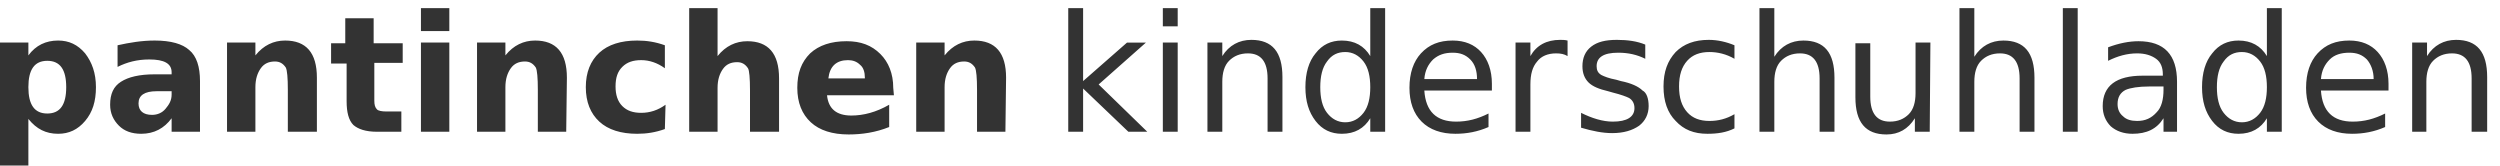 <svg version="1.1" xmlns="http://www.w3.org/2000/svg" viewBox="0 0 370 24.5">
<style type="text/css">
	.p-logo{fill:#333333;}
</style>
<path id="pantinchen-kinderschuhladen" class="p-logo" d="M218.6,11.7c0-1.2-0.3-2.2-1-2.9c-0.7-0.7-1.5-1-2.6-1c-1.2,0-2.1,0.3-2.9,1
	c-0.7,0.7-1.2,1.6-1.3,2.9H218.6z M174.3,3.9h-2.2V1.2h2.2V3.9z M351.3,11.7c0-1.2-0.4-2.2-1-2.9c-0.7-0.7-1.5-1-2.6-1
	c-1.2,0-2.2,0.3-2.9,1c-0.7,0.7-1.2,1.6-1.3,2.9H351.3z M320.2,13.3v-0.5h-2.1c-1.6,0-2.8,0.2-3.5,0.5c-0.8,0.4-1.2,1.1-1.2,2.1
	c0,0.8,0.3,1.4,0.8,1.8c0.5,0.5,1.2,0.7,2.1,0.7c1.2,0,2.1-0.4,2.9-1.3C319.9,15.9,320.2,14.7,320.2,13.3z M202.8,12.9
	c0-1.6-0.3-2.9-1-3.8s-1.6-1.4-2.7-1.4s-2,0.4-2.7,1.4c-0.7,0.9-1,2.2-1,3.8s0.3,2.9,1,3.8s1.6,1.4,2.7,1.4s2-0.5,2.7-1.4
	S202.8,14.5,202.8,12.9z M368,19.5h-2.2v-7.9c0-2.5-1-3.7-2.9-3.7c-1.2,0-2.1,0.4-2.8,1.1c-0.7,0.7-1,1.8-1,3.1v7.4H357V6.3h2.2v2
	c1-1.6,2.5-2.4,4.3-2.4c3.1,0,4.6,1.8,4.6,5.5v8.1H368z M353.5,13.4h-10c0.2,3.1,1.8,4.6,4.7,4.6c1.7,0,3.2-0.4,4.8-1.2v2
	c-1.6,0.7-3.2,1-4.9,1c-2.1,0-3.8-0.6-5-1.8s-1.8-2.9-1.8-5c0-2.2,0.6-3.9,1.7-5.1c1.2-1.3,2.7-1.9,4.7-1.9c1.8,0,3.2,0.6,4.2,1.7
	s1.6,2.7,1.6,4.7L353.5,13.4L353.5,13.4z M337.7,19.5h-2.2v-2c-0.9,1.5-2.3,2.3-4.2,2.3c-1.6,0-2.9-0.6-3.9-1.9
	c-1-1.3-1.5-2.9-1.5-5s0.5-3.8,1.5-5c1-1.3,2.3-1.9,3.9-1.9c1.9,0,3.3,0.8,4.2,2.3V1.2h2.2V19.5z M335.5,12.9c0-1.6-0.3-2.9-1-3.8
	s-1.6-1.4-2.7-1.4s-2,0.4-2.7,1.4c-0.7,0.9-1,2.2-1,3.8s0.3,2.9,1,3.8s1.6,1.4,2.7,1.4s2-0.5,2.7-1.4S335.5,14.5,335.5,12.9z
	 M322.4,19.5h-2.2v-2c-1,1.6-2.5,2.3-4.6,2.3c-1.3,0-2.4-0.4-3.2-1.1c-0.8-0.8-1.2-1.8-1.2-3c0-3,2-4.5,5.9-4.5h3V11
	c0-1-0.3-1.8-1-2.3s-1.6-0.8-2.8-0.8c-1.5,0-2.9,0.4-4.3,1.1V7c1.6-0.6,3.1-0.9,4.5-0.9c3.8,0,5.7,2,5.7,6v7.4H322.4z M307.5,19.5
	h-2.2V1.2h2.2V19.5z M301.1,19.5h-2.2v-7.9c0-2.5-1-3.7-2.9-3.7c-1.2,0-2.1,0.4-2.8,1.1c-0.7,0.7-1,1.8-1,3.1v7.4H290V1.2h2.2v7.2
	c1-1.6,2.5-2.4,4.3-2.4c3.1,0,4.6,1.8,4.6,5.5V19.5z M285.6,19.5h-2.2v-2c-1,1.6-2.4,2.4-4.2,2.4c-3.1,0-4.6-1.8-4.6-5.5v-8h2.2v7.9
	c0,2.5,1,3.7,2.9,3.7c1.2,0,2.1-0.4,2.8-1.1c0.7-0.7,1-1.8,1-3.1V6.3h2.2L285.6,19.5L285.6,19.5z M271.5,19.5h-2.2v-7.9
	c0-2.5-1-3.7-2.9-3.7c-1.2,0-2.1,0.4-2.8,1.1c-0.7,0.7-1,1.8-1,3.1v7.4h-2.2V1.2h2.2v7.2c1-1.6,2.5-2.4,4.3-2.4
	c3.1,0,4.6,1.8,4.6,5.5V19.5z M256.7,19c-1.2,0.6-2.5,0.8-4,0.8c-2,0-3.5-0.6-4.7-1.9c-1.2-1.2-1.8-2.9-1.8-5.1s0.6-3.8,1.8-5.1
	c1.2-1.2,2.8-1.8,4.9-1.8c1.3,0,2.6,0.3,3.8,0.8v2c-1.2-0.7-2.5-1-3.7-1c-1.4,0-2.5,0.4-3.3,1.3s-1.2,2.1-1.2,3.8s0.4,2.9,1.2,3.8
	c0.8,0.9,1.9,1.3,3.3,1.3c1.3,0,2.5-0.3,3.7-1V19z M244,15.7c0,1.2-0.5,2.2-1.4,2.9c-1,0.7-2.3,1.1-4,1.1c-1.4,0-2.9-0.3-4.6-0.8
	v-2.2c1.6,0.8,3.2,1.3,4.7,1.3c2.1,0,3.2-0.7,3.2-2c0-0.7-0.3-1.2-0.8-1.5c-0.4-0.2-1.2-0.5-2.4-0.8l-0.7-0.2
	c-1.3-0.3-2.3-0.7-2.9-1.3c-0.6-0.6-0.9-1.4-0.9-2.4c0-1.2,0.4-2.2,1.3-2.9c0.9-0.7,2.1-1,3.8-1c1.6,0,3,0.2,4.2,0.7v2.1
	c-1.2-0.6-2.5-0.9-4-0.9c-2.2,0-3.2,0.7-3.2,2c0,0.6,0.2,1,0.7,1.3c0.4,0.2,1.1,0.5,2.2,0.7l0.7,0.2c1.5,0.3,2.6,0.8,3.2,1.4
	C243.7,13.7,244,14.6,244,15.7z M232,8.3c-0.5-0.3-1-0.4-1.7-0.4c-1.2,0-2.2,0.4-2.8,1.2c-0.7,0.8-1,1.9-1,3.4v7h-2.2V6.3h2.2v2
	c0.9-1.6,2.4-2.4,4.4-2.4c0.3,0,0.7,0,1.1,0.1V8.3z M220.8,13.4h-10c0.2,3.1,1.8,4.6,4.7,4.6c1.7,0,3.2-0.4,4.8-1.2v2
	c-1.6,0.7-3.2,1-4.9,1c-2.1,0-3.8-0.6-5-1.8s-1.8-2.9-1.8-5c0-2.2,0.6-3.9,1.7-5.1C211.5,6.6,213,6,215,6c1.8,0,3.2,0.6,4.2,1.7
	s1.6,2.7,1.6,4.7V13.4z M205,19.5h-2.2v-2c-0.9,1.5-2.3,2.3-4.2,2.3c-1.6,0-2.9-0.6-3.9-1.9c-1-1.3-1.5-2.9-1.5-5s0.5-3.8,1.5-5
	c1-1.3,2.3-1.9,3.9-1.9c1.9,0,3.3,0.8,4.2,2.3V1.2h2.2V19.5z M189.8,19.5h-2.2v-7.9c0-2.5-1-3.7-2.9-3.7c-1.2,0-2.1,0.4-2.8,1.1
	s-1,1.8-1,3.1v7.4h-2.2V6.3h2.2v2c1-1.6,2.5-2.4,4.3-2.4c3.1,0,4.6,1.8,4.6,5.5L189.8,19.5L189.8,19.5z M174.3,19.5h-2.2V6.3h2.2
	V19.5z M169.8,19.5H167l-6.7-6.4v6.4h-2.2V1.2h2.2V12l6.5-5.7h2.8l-7,6.2L169.8,19.5z M148.8,19.5h-4.2v-6.2c0-1.8-0.1-2.9-0.3-3.3
	c-0.4-0.6-0.9-0.9-1.6-0.9c-0.9,0-1.6,0.3-2.1,1s-0.8,1.6-0.8,2.8v6.6h-4.2V6.3h4.2v1.9c1.2-1.5,2.7-2.2,4.4-2.2
	c3.1,0,4.7,1.8,4.7,5.5L148.8,19.5L148.8,19.5z M132.3,14.1h-9.9c0.2,2,1.4,3,3.6,3c1.8,0,3.7-0.5,5.6-1.6v3.3c-2,0.8-4,1.1-6,1.1
	c-2.4,0-4.3-0.6-5.6-1.8c-1.3-1.2-2-2.9-2-5.1s0.6-3.8,1.9-5.1c1.3-1.2,3.1-1.8,5.4-1.8c2.1,0,3.7,0.6,5,1.9c1.2,1.2,1.9,2.9,1.9,5
	L132.3,14.1L132.3,14.1z M128,11.5c0-0.8-0.2-1.5-0.7-1.9c-0.5-0.5-1.1-0.7-1.8-0.7c-1.7,0-2.7,0.9-2.9,2.7h5.4V11.5z M115.3,19.5
	H111v-6.1c0-1.8-0.1-3-0.3-3.3c-0.4-0.6-0.9-0.9-1.6-0.9c-0.9,0-1.6,0.3-2.1,1s-0.8,1.6-0.8,2.8v6.5H102V1.2h4.2v7.1
	c1.2-1.5,2.7-2.2,4.4-2.2c3.1,0,4.7,1.8,4.7,5.5C115.3,11.6,115.3,19.5,115.3,19.5z M98.4,19.1c-1.4,0.5-2.7,0.7-4.1,0.7
	c-2.4,0-4.3-0.6-5.6-1.8c-1.3-1.2-2-2.9-2-5.1s0.7-3.9,2-5.1S91.9,6,94.3,6c1.4,0,2.7,0.2,4.1,0.7v3.4c-1.1-0.8-2.3-1.2-3.5-1.2
	s-2.1,0.3-2.8,1c-0.7,0.7-1,1.6-1,2.9c0,1.2,0.3,2.2,1,2.9s1.6,1,2.8,1c1.3,0,2.5-0.4,3.6-1.2L98.4,19.1L98.4,19.1z M83.8,19.5h-4.2
	v-6.2c0-1.8-0.1-2.9-0.3-3.3c-0.4-0.6-0.9-0.9-1.6-0.9c-0.9,0-1.6,0.3-2.1,1s-0.8,1.6-0.8,2.8v6.6h-4.2V6.3h4.2v1.9
	C76,6.7,77.5,6,79.2,6c3.1,0,4.7,1.8,4.7,5.5L83.8,19.5L83.8,19.5z M66.5,4.6h-4.2V1.2h4.2V4.6z M66.5,19.5h-4.2V6.3h4.2V19.5z
	 M59.7,9.3h-4.3v5.6c0,0.6,0.1,1,0.4,1.3c0.2,0.2,0.7,0.3,1.4,0.3h2.2v3h-3.6c-1.7,0-2.8-0.4-3.5-1c-0.7-0.7-1-1.9-1-3.5V9.4H49v-3
	h2.1V2.7h4.2v3.7h4.3v2.9H59.7z M46.8,19.5h-4.2v-6.2c0-1.8-0.1-2.9-0.3-3.3c-0.4-0.6-0.9-0.9-1.6-0.9c-0.9,0-1.6,0.3-2.1,1
	s-0.8,1.6-0.8,2.8v6.6h-4.2V6.3h4.2v1.9C39,6.7,40.5,6,42.2,6c3.1,0,4.7,1.8,4.7,5.5v8H46.8z M29.6,19.5h-4.2v-2
	c-1.1,1.5-2.6,2.3-4.5,2.3c-1.4,0-2.5-0.4-3.3-1.2s-1.3-1.8-1.3-3.1c0-1.6,0.5-2.7,1.6-3.4c1.1-0.7,2.7-1.1,5-1.1h2.5v-0.3
	c0-1.3-1.1-1.9-3.3-1.9c-1.8,0-3.3,0.4-4.7,1.1V6.7C19.2,6.3,21,6,22.9,6C25.3,6,27,6.5,28,7.4c1.1,0.9,1.6,2.5,1.6,4.6
	C29.6,12,29.6,19.5,29.6,19.5z M25.4,14v-0.5h-2.2c-1.8,0-2.7,0.6-2.7,1.8c0,1.1,0.7,1.7,2,1.7c0.8,0,1.5-0.3,2-0.9
	S25.4,14.9,25.4,14z M14.2,12.9c0,2.1-0.5,3.7-1.6,5s-2.4,1.9-4,1.9c-1.8,0-3.2-0.7-4.4-2.2v6.9H0V6.3h4.2v1.9C5.3,6.7,6.8,6,8.6,6
	c1.6,0,2.9,0.6,4,1.9C13.6,9.2,14.2,10.8,14.2,12.9z M9.8,12.9C9.8,10.3,8.9,9,7,9s-2.8,1.3-2.8,3.9s0.9,3.9,2.8,3.9
	S9.8,15.5,9.8,12.9z"/>
</svg>
